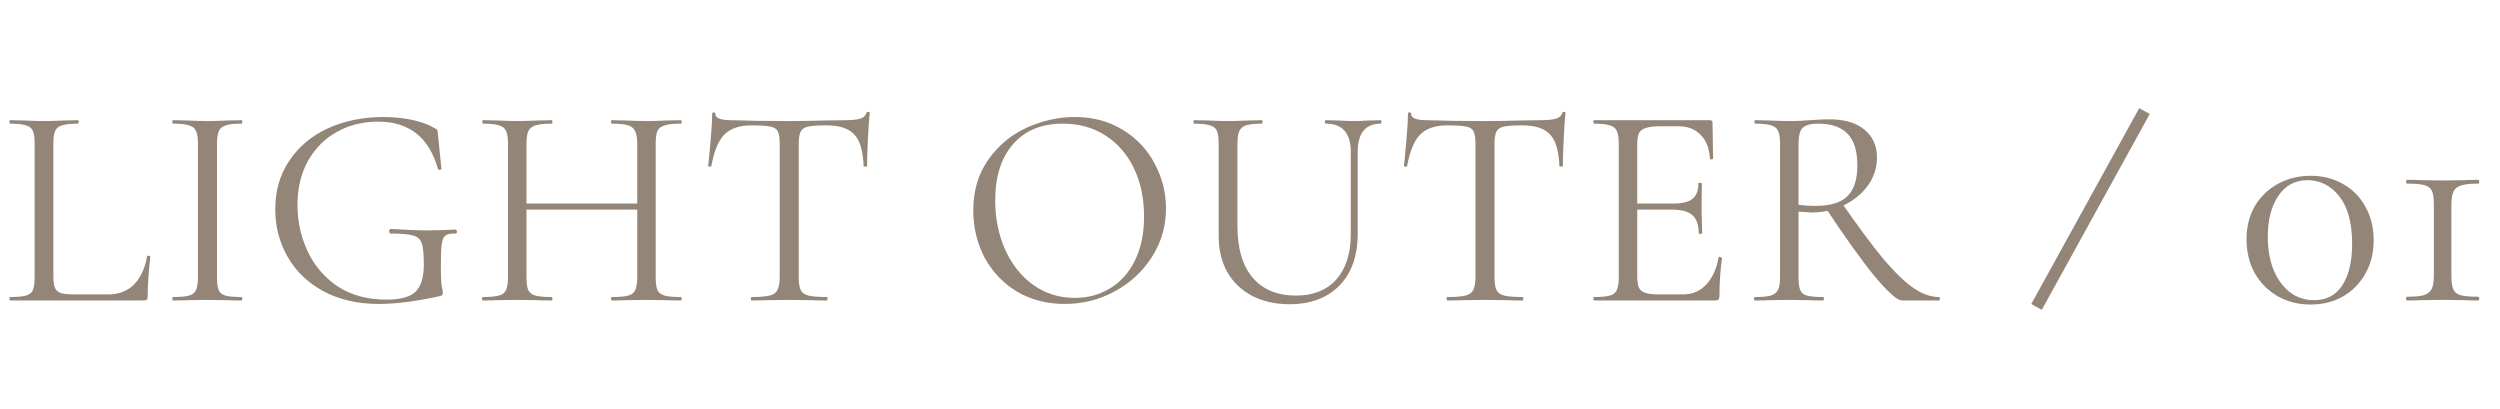 <svg width="208" height="34" viewBox="0 0 208 34" fill="none" xmlns="http://www.w3.org/2000/svg">
<path d="M4.44 22.96C4.44 23.424 4.488 23.76 4.584 23.968C4.68 24.176 4.856 24.32 5.112 24.4C5.368 24.464 5.784 24.496 6.36 24.496L8.976 24.496C9.888 24.496 10.616 24.216 11.16 23.656C11.704 23.096 12.064 22.32 12.24 21.328C12.24 21.28 12.28 21.264 12.36 21.28C12.456 21.28 12.504 21.304 12.504 21.352C12.36 22.68 12.288 23.776 12.288 24.64C12.288 24.768 12.264 24.864 12.216 24.928C12.168 24.976 12.072 25 11.928 25L0.84 25C0.808 25 0.792 24.952 0.792 24.856C0.792 24.76 0.808 24.712 0.84 24.712C1.448 24.712 1.888 24.672 2.16 24.592C2.448 24.512 2.64 24.36 2.736 24.136C2.832 23.896 2.88 23.536 2.88 23.056L2.88 11.944C2.88 11.464 2.832 11.112 2.736 10.888C2.64 10.664 2.448 10.512 2.16 10.432C1.888 10.336 1.448 10.288 0.84 10.288C0.808 10.288 0.792 10.24 0.792 10.144C0.792 10.048 0.808 10 0.84 10L2.016 10.024C2.688 10.056 3.232 10.072 3.648 10.072C4.096 10.072 4.656 10.056 5.328 10.024L6.48 10C6.528 10 6.552 10.048 6.552 10.144C6.552 10.24 6.528 10.288 6.48 10.288C5.888 10.288 5.448 10.336 5.16 10.432C4.872 10.512 4.68 10.672 4.584 10.912C4.488 11.136 4.44 11.488 4.44 11.968L4.44 22.96ZM18.053 23.056C18.053 23.552 18.101 23.912 18.197 24.136C18.293 24.36 18.477 24.512 18.749 24.592C19.037 24.672 19.485 24.712 20.093 24.712C20.141 24.712 20.165 24.76 20.165 24.856C20.165 24.952 20.141 25 20.093 25C19.613 25 19.229 24.992 18.941 24.976L17.237 24.952L15.581 24.976C15.293 24.992 14.901 25 14.405 25C14.357 25 14.333 24.952 14.333 24.856C14.333 24.76 14.357 24.712 14.405 24.712C15.013 24.712 15.453 24.672 15.725 24.592C16.013 24.512 16.205 24.36 16.301 24.136C16.413 23.896 16.469 23.536 16.469 23.056L16.469 11.944C16.469 11.464 16.413 11.112 16.301 10.888C16.205 10.664 16.013 10.512 15.725 10.432C15.453 10.336 15.013 10.288 14.405 10.288C14.357 10.288 14.333 10.24 14.333 10.144C14.333 10.048 14.357 10 14.405 10L15.581 10.024C16.253 10.056 16.805 10.072 17.237 10.072C17.717 10.072 18.293 10.056 18.965 10.024L20.093 10C20.141 10 20.165 10.048 20.165 10.144C20.165 10.24 20.141 10.288 20.093 10.288C19.501 10.288 19.061 10.336 18.773 10.432C18.485 10.528 18.293 10.696 18.197 10.936C18.101 11.16 18.053 11.512 18.053 11.992L18.053 23.056ZM31.518 25.288C29.758 25.288 28.222 24.936 26.91 24.232C25.614 23.528 24.622 22.576 23.934 21.376C23.246 20.176 22.902 18.856 22.902 17.416C22.902 15.864 23.294 14.512 24.078 13.36C24.862 12.192 25.934 11.296 27.294 10.672C28.67 10.048 30.206 9.736 31.902 9.736C32.75 9.736 33.55 9.816 34.302 9.976C35.054 10.136 35.678 10.368 36.174 10.672C36.302 10.736 36.374 10.792 36.39 10.84C36.406 10.888 36.422 11.008 36.438 11.2L36.726 14.032C36.726 14.08 36.678 14.112 36.582 14.128C36.502 14.144 36.454 14.12 36.438 14.056C35.702 11.432 34.038 10.12 31.446 10.12C30.182 10.12 29.038 10.408 28.014 10.984C27.006 11.544 26.206 12.352 25.614 13.408C25.038 14.448 24.75 15.664 24.75 17.056C24.75 18.416 25.03 19.696 25.59 20.896C26.15 22.096 26.982 23.072 28.086 23.824C29.206 24.56 30.566 24.928 32.166 24.928C33.302 24.928 34.102 24.712 34.566 24.28C35.03 23.832 35.262 23.072 35.262 22C35.262 21.168 35.206 20.592 35.094 20.272C34.998 19.936 34.766 19.712 34.398 19.6C34.046 19.488 33.422 19.432 32.526 19.432C32.43 19.432 32.382 19.368 32.382 19.24C32.382 19.192 32.39 19.152 32.406 19.12C32.438 19.072 32.47 19.048 32.502 19.048C33.75 19.128 34.758 19.168 35.526 19.168C36.278 19.168 37.07 19.144 37.902 19.096C37.934 19.096 37.958 19.12 37.974 19.168C38.006 19.2 38.022 19.232 38.022 19.264C38.022 19.376 37.982 19.432 37.902 19.432C37.502 19.416 37.222 19.472 37.062 19.6C36.902 19.712 36.798 19.952 36.75 20.32C36.702 20.688 36.678 21.328 36.678 22.24C36.678 22.96 36.702 23.472 36.75 23.776C36.814 24.08 36.846 24.272 36.846 24.352C36.846 24.448 36.83 24.512 36.798 24.544C36.766 24.576 36.694 24.608 36.582 24.64C34.63 25.072 32.942 25.288 31.518 25.288ZM53.019 11.992C53.019 11.512 52.963 11.16 52.851 10.936C52.755 10.696 52.563 10.528 52.275 10.432C51.987 10.336 51.531 10.288 50.907 10.288C50.859 10.288 50.835 10.24 50.835 10.144C50.835 10.048 50.859 10 50.907 10L52.059 10.024C52.763 10.056 53.347 10.072 53.811 10.072C54.243 10.072 54.795 10.056 55.467 10.024L56.643 10C56.691 10 56.715 10.048 56.715 10.144C56.715 10.24 56.691 10.288 56.643 10.288C56.035 10.288 55.587 10.336 55.299 10.432C55.011 10.512 54.811 10.664 54.699 10.888C54.603 11.112 54.555 11.464 54.555 11.944L54.555 23.056C54.555 23.536 54.603 23.896 54.699 24.136C54.811 24.36 55.011 24.512 55.299 24.592C55.587 24.672 56.035 24.712 56.643 24.712C56.691 24.712 56.715 24.76 56.715 24.856C56.715 24.952 56.691 25 56.643 25C56.147 25 55.755 24.992 55.467 24.976L53.811 24.952L52.059 24.976C51.771 24.992 51.387 25 50.907 25C50.859 25 50.835 24.952 50.835 24.856C50.835 24.76 50.859 24.712 50.907 24.712C51.531 24.712 51.987 24.672 52.275 24.592C52.563 24.512 52.755 24.36 52.851 24.136C52.963 23.896 53.019 23.536 53.019 23.056L53.019 11.992ZM42.963 16.936L53.691 16.936L53.691 17.44L42.963 17.44L42.963 16.936ZM42.267 11.944C42.267 11.464 42.211 11.112 42.099 10.888C42.003 10.664 41.811 10.512 41.523 10.432C41.235 10.336 40.787 10.288 40.179 10.288C40.147 10.288 40.131 10.24 40.131 10.144C40.131 10.048 40.147 10 40.179 10L41.403 10.024C42.075 10.056 42.611 10.072 43.011 10.072C43.475 10.072 44.059 10.056 44.763 10.024L45.915 10C45.947 10 45.963 10.048 45.963 10.144C45.963 10.24 45.947 10.288 45.915 10.288C45.307 10.288 44.851 10.336 44.547 10.432C44.259 10.528 44.059 10.696 43.947 10.936C43.851 11.16 43.803 11.512 43.803 11.992L43.803 23.056C43.803 23.536 43.851 23.896 43.947 24.136C44.059 24.36 44.259 24.512 44.547 24.592C44.835 24.672 45.291 24.712 45.915 24.712C45.947 24.712 45.963 24.76 45.963 24.856C45.963 24.952 45.947 25 45.915 25C45.419 25 45.027 24.992 44.739 24.976L43.011 24.952L41.355 24.976C41.067 24.992 40.667 25 40.155 25C40.123 25 40.107 24.952 40.107 24.856C40.107 24.76 40.123 24.712 40.155 24.712C40.763 24.712 41.211 24.672 41.499 24.592C41.803 24.512 42.003 24.36 42.099 24.136C42.211 23.896 42.267 23.536 42.267 23.056L42.267 11.944ZM62.518 10.432C61.526 10.432 60.774 10.688 60.262 11.2C59.766 11.712 59.406 12.584 59.182 13.816C59.182 13.848 59.134 13.864 59.038 13.864C58.958 13.864 58.918 13.848 58.918 13.816C58.982 13.24 59.054 12.488 59.134 11.56C59.214 10.632 59.254 9.936 59.254 9.472C59.254 9.392 59.294 9.352 59.374 9.352C59.47 9.352 59.518 9.392 59.518 9.472C59.518 9.824 59.95 10 60.814 10C62.19 10.048 63.798 10.072 65.638 10.072C66.582 10.072 67.582 10.056 68.638 10.024L70.27 10C70.846 10 71.27 9.96 71.542 9.88C71.83 9.8 72.014 9.64 72.094 9.4C72.11 9.336 72.158 9.304 72.238 9.304C72.318 9.304 72.358 9.336 72.358 9.4C72.31 9.864 72.262 10.568 72.214 11.512C72.166 12.456 72.142 13.224 72.142 13.816C72.142 13.848 72.094 13.864 71.998 13.864C71.902 13.864 71.854 13.848 71.854 13.816C71.806 12.568 71.55 11.696 71.086 11.2C70.622 10.688 69.854 10.432 68.782 10.432C68.062 10.432 67.55 10.464 67.246 10.528C66.942 10.592 66.734 10.728 66.622 10.936C66.51 11.144 66.454 11.496 66.454 11.992L66.454 23.056C66.454 23.552 66.51 23.912 66.622 24.136C66.734 24.36 66.95 24.512 67.27 24.592C67.59 24.672 68.094 24.712 68.782 24.712C68.83 24.712 68.854 24.76 68.854 24.856C68.854 24.952 68.83 25 68.782 25C68.254 25 67.83 24.992 67.51 24.976L65.638 24.952L63.838 24.976C63.518 24.992 63.078 25 62.518 25C62.486 25 62.47 24.952 62.47 24.856C62.47 24.76 62.486 24.712 62.518 24.712C63.206 24.712 63.71 24.672 64.03 24.592C64.35 24.512 64.566 24.36 64.678 24.136C64.806 23.896 64.87 23.536 64.87 23.056L64.87 11.944C64.87 11.448 64.814 11.104 64.702 10.912C64.59 10.704 64.382 10.576 64.078 10.528C63.774 10.464 63.254 10.432 62.518 10.432ZM88.586 25.288C87.098 25.288 85.77 24.944 84.602 24.256C83.45 23.552 82.554 22.608 81.914 21.424C81.29 20.224 80.978 18.92 80.978 17.512C80.978 15.864 81.394 14.456 82.226 13.288C83.058 12.104 84.122 11.216 85.418 10.624C86.73 10.032 88.066 9.736 89.426 9.736C90.946 9.736 92.282 10.096 93.434 10.816C94.586 11.52 95.466 12.456 96.074 13.624C96.698 14.792 97.01 16.032 97.01 17.344C97.01 18.8 96.626 20.136 95.858 21.352C95.09 22.568 94.058 23.528 92.762 24.232C91.482 24.936 90.09 25.288 88.586 25.288ZM89.426 24.784C90.514 24.784 91.49 24.52 92.354 23.992C93.234 23.464 93.922 22.696 94.418 21.688C94.93 20.664 95.186 19.44 95.186 18.016C95.186 16.512 94.906 15.176 94.346 14.008C93.786 12.84 92.994 11.928 91.97 11.272C90.962 10.616 89.778 10.288 88.418 10.288C86.658 10.288 85.282 10.856 84.29 11.992C83.298 13.128 82.802 14.688 82.802 16.672C82.802 18.176 83.082 19.552 83.642 20.8C84.202 22.032 84.986 23.008 85.994 23.728C87.002 24.432 88.146 24.784 89.426 24.784ZM112.385 12.64C112.385 11.072 111.689 10.288 110.297 10.288C110.249 10.288 110.225 10.24 110.225 10.144C110.225 10.048 110.249 10 110.297 10L111.329 10.024C111.905 10.056 112.361 10.072 112.697 10.072C112.969 10.072 113.361 10.056 113.873 10.024L114.881 10C114.913 10 114.929 10.048 114.929 10.144C114.929 10.24 114.913 10.288 114.881 10.288C113.601 10.288 112.961 11.072 112.961 12.64L112.961 19.456C112.961 21.296 112.449 22.736 111.425 23.776C110.401 24.8 109.025 25.312 107.297 25.312C106.113 25.312 105.073 25.08 104.177 24.616C103.297 24.152 102.609 23.496 102.113 22.648C101.633 21.784 101.393 20.776 101.393 19.624L101.393 11.944C101.393 11.464 101.345 11.112 101.249 10.888C101.153 10.664 100.961 10.512 100.673 10.432C100.401 10.336 99.961 10.288 99.353 10.288C99.321 10.288 99.305 10.24 99.305 10.144C99.305 10.048 99.321 10 99.353 10L100.529 10.024C101.201 10.056 101.745 10.072 102.161 10.072C102.593 10.072 103.161 10.056 103.865 10.024L104.969 10C105.017 10 105.041 10.048 105.041 10.144C105.041 10.24 105.017 10.288 104.969 10.288C104.377 10.288 103.937 10.336 103.649 10.432C103.377 10.528 103.193 10.696 103.097 10.936C103.001 11.16 102.953 11.512 102.953 11.992L102.953 18.784C102.953 20.672 103.377 22.112 104.225 23.104C105.073 24.096 106.273 24.592 107.825 24.592C109.265 24.592 110.385 24.144 111.185 23.248C111.985 22.336 112.385 21.08 112.385 19.48L112.385 12.64ZM120.407 10.432C119.415 10.432 118.663 10.688 118.151 11.2C117.655 11.712 117.295 12.584 117.071 13.816C117.071 13.848 117.023 13.864 116.927 13.864C116.847 13.864 116.807 13.848 116.807 13.816C116.871 13.24 116.943 12.488 117.023 11.56C117.103 10.632 117.143 9.936 117.143 9.472C117.143 9.392 117.183 9.352 117.263 9.352C117.359 9.352 117.407 9.392 117.407 9.472C117.407 9.824 117.839 10 118.703 10C120.079 10.048 121.687 10.072 123.527 10.072C124.471 10.072 125.471 10.056 126.527 10.024L128.159 10C128.735 10 129.159 9.96 129.431 9.88C129.719 9.8 129.903 9.64 129.983 9.4C129.999 9.336 130.047 9.304 130.127 9.304C130.207 9.304 130.247 9.336 130.247 9.4C130.199 9.864 130.151 10.568 130.103 11.512C130.055 12.456 130.031 13.224 130.031 13.816C130.031 13.848 129.983 13.864 129.887 13.864C129.791 13.864 129.743 13.848 129.743 13.816C129.695 12.568 129.439 11.696 128.975 11.2C128.511 10.688 127.743 10.432 126.671 10.432C125.951 10.432 125.439 10.464 125.135 10.528C124.831 10.592 124.623 10.728 124.511 10.936C124.399 11.144 124.343 11.496 124.343 11.992L124.343 23.056C124.343 23.552 124.399 23.912 124.511 24.136C124.623 24.36 124.839 24.512 125.159 24.592C125.479 24.672 125.983 24.712 126.671 24.712C126.719 24.712 126.743 24.76 126.743 24.856C126.743 24.952 126.719 25 126.671 25C126.143 25 125.719 24.992 125.399 24.976L123.527 24.952L121.727 24.976C121.407 24.992 120.967 25 120.407 25C120.375 25 120.359 24.952 120.359 24.856C120.359 24.76 120.375 24.712 120.407 24.712C121.095 24.712 121.599 24.672 121.919 24.592C122.239 24.512 122.455 24.36 122.567 24.136C122.695 23.896 122.759 23.536 122.759 23.056L122.759 11.944C122.759 11.448 122.703 11.104 122.591 10.912C122.479 10.704 122.271 10.576 121.967 10.528C121.663 10.464 121.143 10.432 120.407 10.432ZM132.618 25C132.586 25 132.57 24.952 132.57 24.856C132.57 24.76 132.586 24.712 132.618 24.712C133.226 24.712 133.666 24.672 133.938 24.592C134.226 24.512 134.418 24.36 134.514 24.136C134.626 23.896 134.682 23.536 134.682 23.056L134.682 11.944C134.682 11.464 134.626 11.112 134.514 10.888C134.418 10.664 134.226 10.512 133.938 10.432C133.666 10.336 133.226 10.288 132.618 10.288C132.586 10.288 132.57 10.24 132.57 10.144C132.57 10.048 132.586 10 132.618 10L142.266 10C142.41 10 142.482 10.072 142.482 10.216L142.53 13.168C142.53 13.216 142.482 13.248 142.386 13.264C142.306 13.264 142.266 13.24 142.266 13.192C142.218 12.344 141.962 11.688 141.498 11.224C141.034 10.744 140.418 10.504 139.65 10.504L138.186 10.504C137.626 10.504 137.21 10.552 136.938 10.648C136.666 10.728 136.474 10.872 136.362 11.08C136.266 11.288 136.218 11.616 136.218 12.064L136.218 22.96C136.218 23.392 136.266 23.72 136.362 23.944C136.474 24.152 136.658 24.296 136.914 24.376C137.17 24.456 137.57 24.496 138.114 24.496L140.034 24.496C140.802 24.496 141.442 24.224 141.954 23.68C142.466 23.136 142.81 22.384 142.986 21.424C142.986 21.392 143.018 21.376 143.082 21.376C143.13 21.376 143.17 21.392 143.202 21.424C143.25 21.44 143.274 21.456 143.274 21.472C143.13 22.48 143.058 23.536 143.058 24.64C143.058 24.768 143.026 24.864 142.962 24.928C142.914 24.976 142.818 25 142.674 25L132.618 25ZM141.33 19.408C141.33 18.704 141.154 18.2 140.802 17.896C140.466 17.592 139.898 17.44 139.098 17.44L135.498 17.44L135.498 16.936L139.17 16.936C139.938 16.936 140.482 16.808 140.802 16.552C141.138 16.296 141.306 15.864 141.306 15.256C141.306 15.224 141.354 15.208 141.45 15.208C141.546 15.208 141.594 15.224 141.594 15.256L141.57 17.2C141.57 17.664 141.578 18.016 141.594 18.256L141.618 19.408C141.618 19.44 141.57 19.456 141.474 19.456C141.378 19.456 141.33 19.44 141.33 19.408ZM158.252 25C157.852 25 157.084 24.32 155.948 22.96C154.828 21.584 153.476 19.696 151.892 17.296L153.236 16.888C154.628 18.888 155.788 20.448 156.716 21.568C157.66 22.672 158.492 23.472 159.212 23.968C159.932 24.464 160.636 24.712 161.324 24.712C161.372 24.712 161.396 24.76 161.396 24.856C161.396 24.952 161.372 25 161.324 25L158.252 25ZM152.204 9.928C153.468 9.928 154.444 10.216 155.132 10.792C155.82 11.368 156.164 12.136 156.164 13.096C156.164 13.944 155.916 14.72 155.42 15.424C154.924 16.112 154.252 16.664 153.404 17.08C152.572 17.48 151.676 17.68 150.716 17.68C150.62 17.68 150.26 17.656 149.636 17.608L149.636 23.056C149.636 23.552 149.684 23.912 149.78 24.136C149.876 24.36 150.06 24.512 150.332 24.592C150.62 24.672 151.068 24.712 151.676 24.712C151.724 24.712 151.748 24.76 151.748 24.856C151.748 24.952 151.724 25 151.676 25C151.18 25 150.788 24.992 150.5 24.976L148.844 24.952L147.212 24.976C146.924 24.992 146.516 25 145.988 25C145.956 25 145.94 24.952 145.94 24.856C145.94 24.76 145.956 24.712 145.988 24.712C146.596 24.712 147.044 24.672 147.332 24.592C147.62 24.496 147.82 24.336 147.932 24.112C148.044 23.888 148.1 23.536 148.1 23.056L148.1 11.944C148.1 11.464 148.044 11.112 147.932 10.888C147.836 10.664 147.644 10.512 147.356 10.432C147.084 10.336 146.644 10.288 146.036 10.288C145.988 10.288 145.964 10.24 145.964 10.144C145.964 10.048 145.988 10 146.036 10L147.212 10.024C147.884 10.056 148.428 10.072 148.844 10.072C149.196 10.072 149.524 10.064 149.828 10.048C150.132 10.032 150.388 10.016 150.596 10C151.204 9.952 151.74 9.928 152.204 9.928ZM154.532 13.792C154.532 12.544 154.252 11.648 153.692 11.104C153.148 10.56 152.348 10.288 151.292 10.288C150.668 10.288 150.236 10.4 149.996 10.624C149.756 10.848 149.636 11.304 149.636 11.992L149.636 17.032C150.02 17.096 150.492 17.128 151.052 17.128C152.3 17.128 153.188 16.856 153.716 16.312C154.26 15.768 154.532 14.928 154.532 13.792Z" fill="#938578"/>
<path d="M192.24 25.338C191.217 25.338 190.299 25.104 189.484 24.636C188.687 24.168 188.054 23.527 187.586 22.712C187.135 21.88 186.91 20.944 186.91 19.904C186.91 18.881 187.135 17.971 187.586 17.174C188.054 16.377 188.695 15.753 189.51 15.302C190.325 14.851 191.243 14.626 192.266 14.626C193.271 14.626 194.173 14.86 194.97 15.328C195.767 15.779 196.383 16.411 196.816 17.226C197.267 18.041 197.492 18.959 197.492 19.982C197.492 21.005 197.267 21.923 196.816 22.738C196.365 23.553 195.741 24.194 194.944 24.662C194.147 25.113 193.245 25.338 192.24 25.338ZM192.526 24.974C193.566 24.974 194.355 24.558 194.892 23.726C195.429 22.877 195.698 21.733 195.698 20.294C195.698 18.561 195.343 17.243 194.632 16.342C193.921 15.441 193.037 14.99 191.98 14.99C190.957 14.99 190.151 15.423 189.562 16.29C188.973 17.157 188.678 18.292 188.678 19.696C188.678 20.701 188.834 21.611 189.146 22.426C189.475 23.223 189.926 23.847 190.498 24.298C191.087 24.749 191.763 24.974 192.526 24.974ZM202.499 17.07C202.499 16.533 202.447 16.143 202.343 15.9C202.239 15.657 202.031 15.493 201.719 15.406C201.424 15.319 200.939 15.276 200.263 15.276C200.211 15.276 200.185 15.224 200.185 15.12C200.185 15.016 200.211 14.964 200.263 14.964C200.765 14.964 201.164 14.973 201.459 14.99L203.227 15.016L204.969 14.99C205.263 14.973 205.671 14.964 206.191 14.964C206.243 14.964 206.269 15.016 206.269 15.12C206.269 15.224 206.243 15.276 206.191 15.276C205.549 15.276 205.073 15.328 204.761 15.432C204.466 15.519 204.258 15.683 204.137 15.926C204.015 16.169 203.955 16.55 203.955 17.07L203.955 22.894C203.955 23.431 204.007 23.821 204.111 24.064C204.215 24.307 204.414 24.471 204.709 24.558C205.021 24.645 205.515 24.688 206.191 24.688C206.243 24.688 206.269 24.74 206.269 24.844C206.269 24.948 206.243 25 206.191 25C205.688 25 205.289 24.991 204.995 24.974L203.227 24.948L201.485 24.974C201.19 24.991 200.783 25 200.263 25C200.211 25 200.185 24.948 200.185 24.844C200.185 24.74 200.211 24.688 200.263 24.688C200.904 24.688 201.372 24.645 201.667 24.558C201.979 24.454 202.195 24.281 202.317 24.038C202.438 23.795 202.499 23.414 202.499 22.894L202.499 17.07Z" fill="#938578"/>
<path fill-rule="evenodd" clip-rule="evenodd" d="M169 25.295L177.984 9L178.86 9.483L169.876 25.778L169 25.295Z" fill="#938578"/>
</svg>
